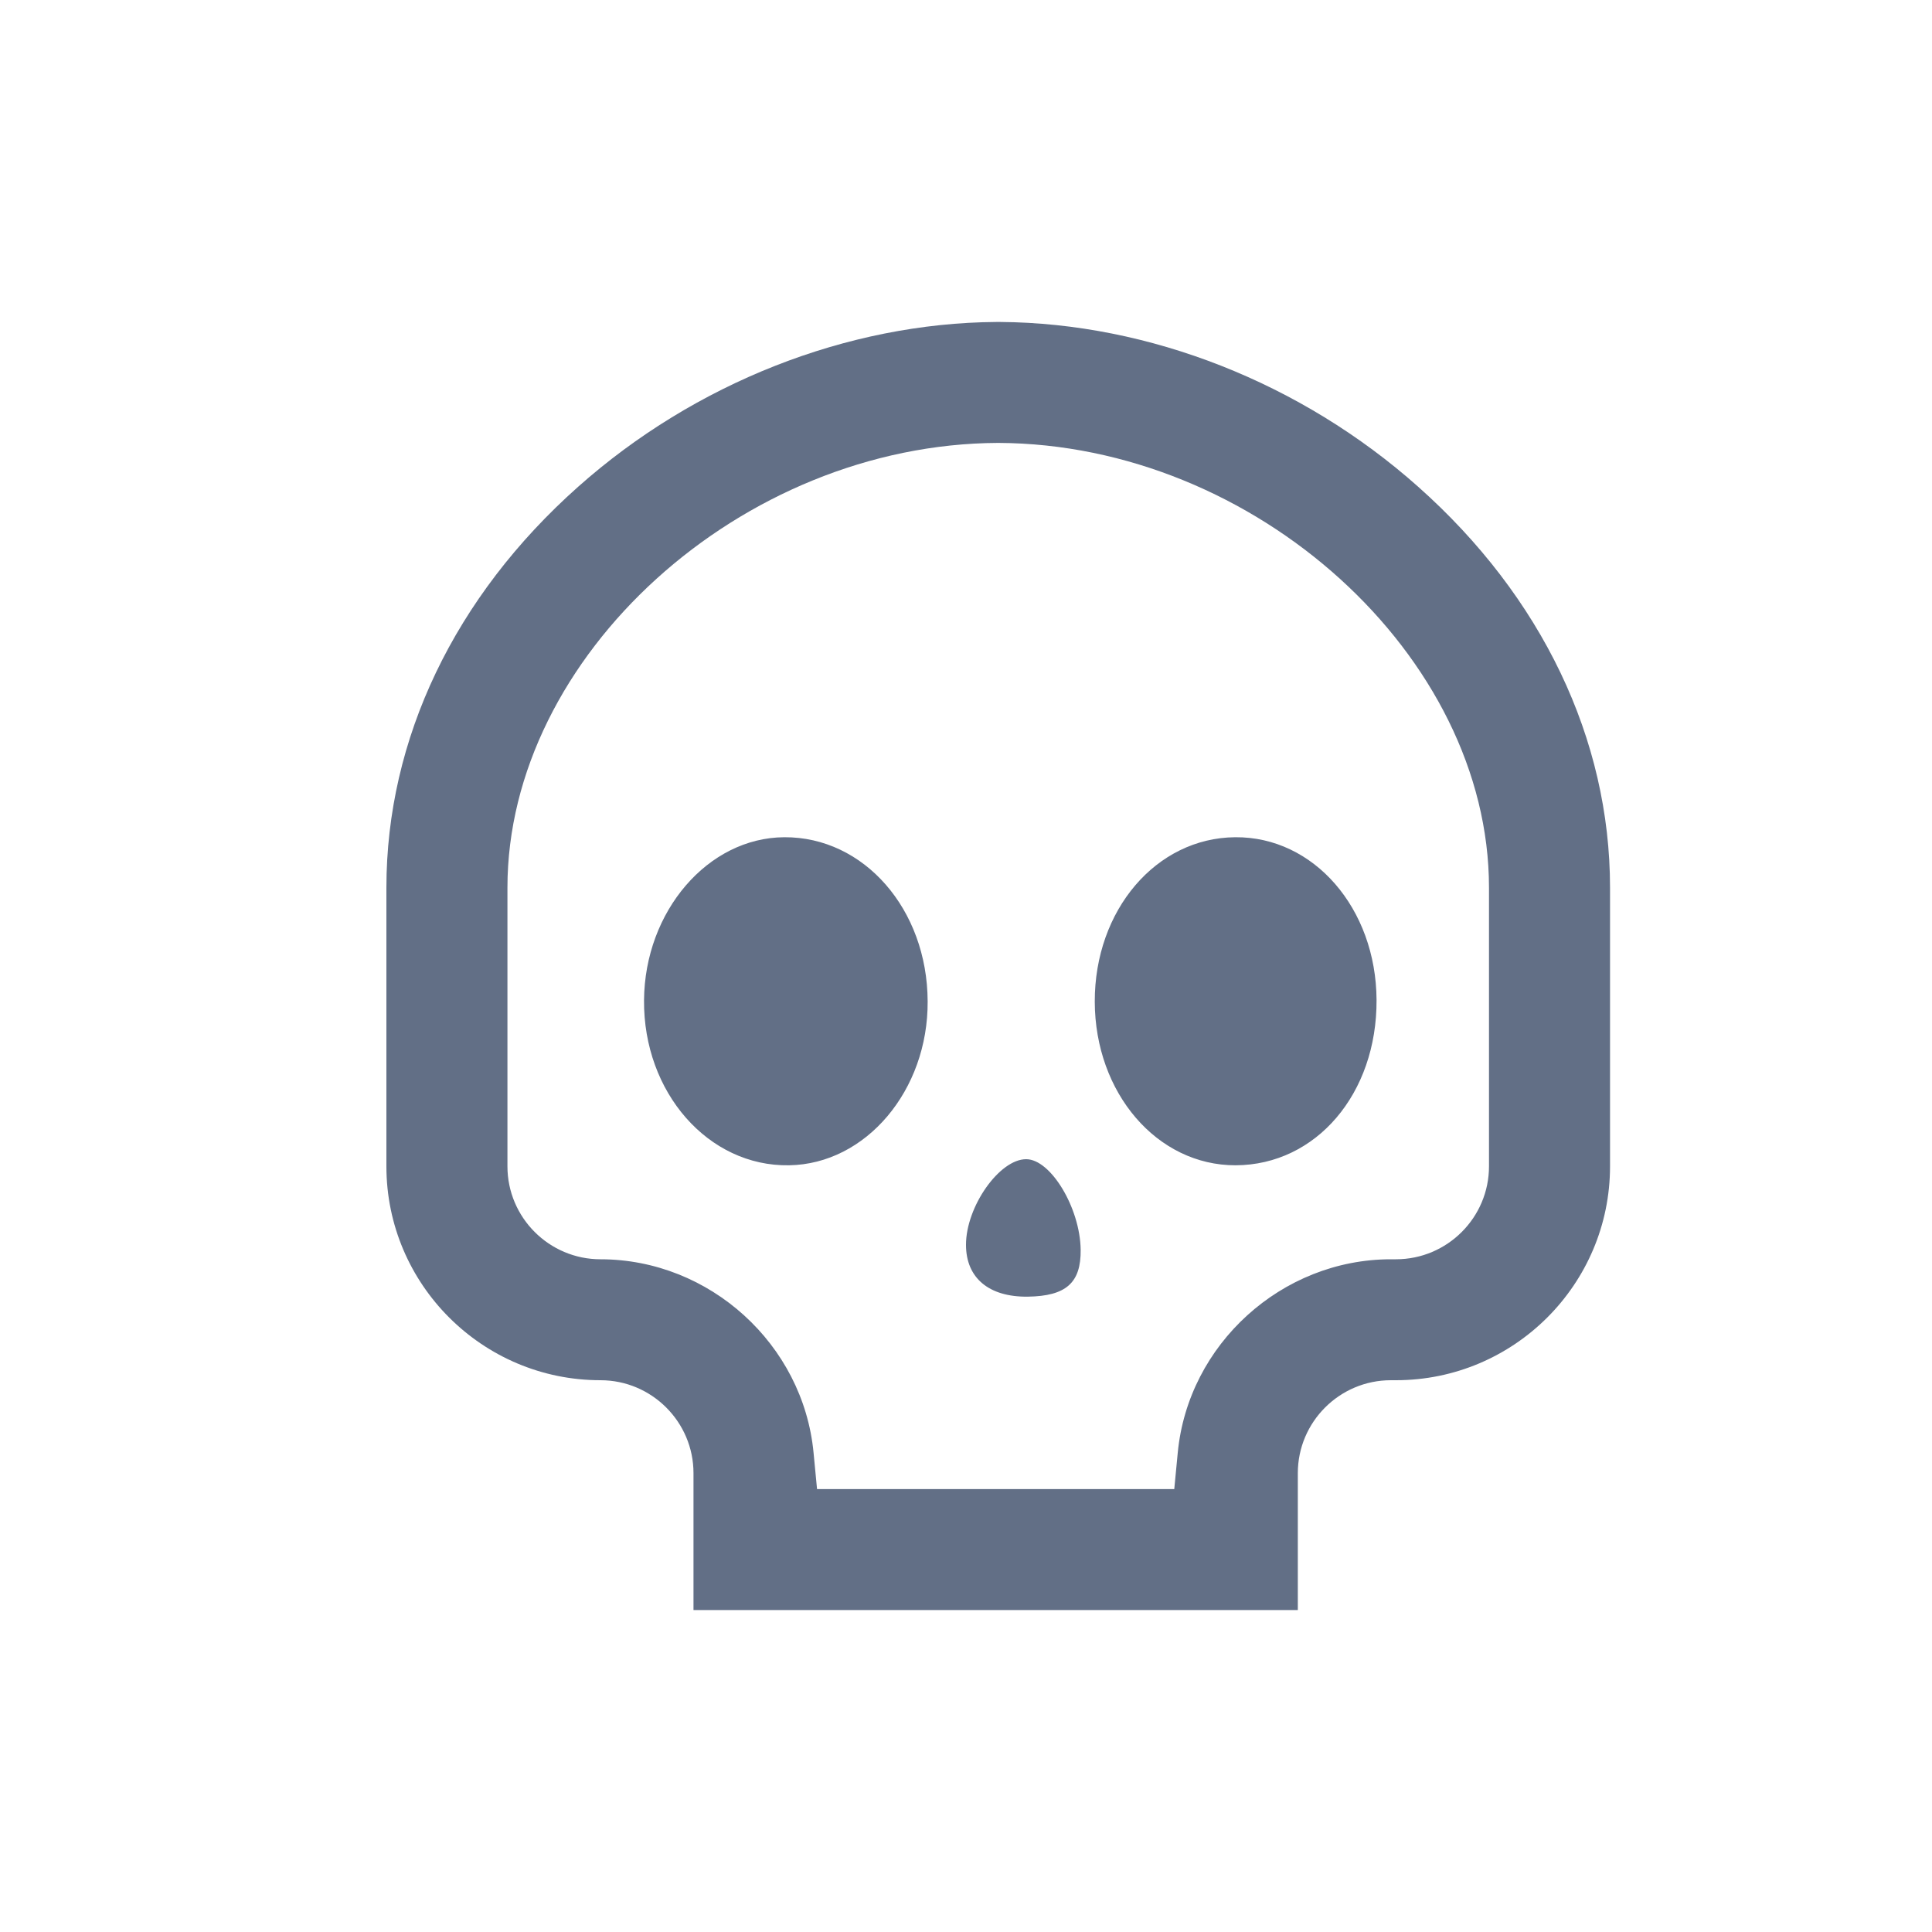 <?xml version="1.0" encoding="UTF-8"?>
<svg width="20px" height="20px" viewBox="0 0 20 20" version="1.1" xmlns="http://www.w3.org/2000/svg" xmlns:xlink="http://www.w3.org/1999/xlink">
    <title>icon_rate_3</title>
    <g id="4.0.0选手_Dota" stroke="none" stroke-width="1" fill="none" fill-rule="evenodd">
        <g id="4.0.1选手页_选手详情页_战队动态_Dota" transform="translate(-1442, -740)" fill="#626F86">
            <g id="分组-27" transform="translate(60, 540)">
                <g id="-mockplus-dup-|73A503C4-E9D6-4EF0-8115-7AE523113FD2|SHUJU-Copy-5" transform="translate(1303, 195)">
                    <g id="SHUJU-Copy-5" transform="translate(0, 5)">
                        <g id="分组-12">
                            <g id="分组">
                                <g id="分组-11">
                                    <g id="分组-4" transform="translate(79, 0)">
                                        <g id="分组-2">
                                            <g id="-mockplus-dup-|2DCF276B-B1D4-4733-BC2F-A39BC2204239|rate_icon">
                                                <g id="rate_icon">
                                                    <g id="分组">
                                                        <path d="M10.356,3.333 C11.896,3.344 13.473,3.964 14.68,5.038 C15.961,6.176 16.667,7.651 16.667,9.189 L16.667,12.074 C16.667,13.295 15.673,14.288 14.451,14.288 L14.398,14.288 C13.867,14.288 13.435,14.72 13.435,15.25 L13.435,16.667 L7.179,16.667 L7.179,15.25 C7.179,14.72 6.747,14.288 6.216,14.288 C4.994,14.288 4,13.295 4,12.074 L4,9.189 C4,7.65 4.705,6.176 5.986,5.038 C7.194,3.964 8.771,3.344 10.313,3.333 L10.356,3.333 Z M10.335,4.585 L10.332,4.585 C7.674,4.596 5.253,6.791 5.253,9.189 L5.253,12.074 C5.253,12.604 5.685,13.036 6.216,13.036 C7.346,13.036 8.315,13.916 8.422,15.039 L8.458,15.415 L12.156,15.415 L12.192,15.039 C12.299,13.916 13.268,13.036 14.398,13.036 L14.451,13.036 C14.982,13.036 15.414,12.604 15.414,12.074 L15.414,9.189 C15.414,6.791 12.993,4.596 10.335,4.585 Z M10.623,12 C10.877,12 11.181,12.504 11.187,12.937 C11.191,13.279 11.037,13.417 10.64,13.423 C10.237,13.428 10,13.229 10,12.887 C9.999,12.492 10.346,11.999 10.623,12 Z M8.119,8.667 C8.943,8.662 9.599,9.412 9.603,10.365 C9.609,11.288 8.963,12.051 8.168,12.063 C7.333,12.077 6.659,11.309 6.667,10.354 C6.674,9.433 7.329,8.671 8.119,8.667 Z M12.787,8.667 C13.599,8.66 14.245,9.402 14.25,10.351 C14.255,11.321 13.625,12.06 12.791,12.063 C11.979,12.065 11.335,11.315 11.333,10.369 C11.331,9.421 11.969,8.673 12.787,8.667 Z" id="形状结合"></path>
                                                    </g>
                                                </g>
                                            </g>
                                        </g>
                                    </g>
                                </g>
                            </g>
                        </g>
                    </g>
                </g>
            </g>
        </g>
    </g>
</svg>
